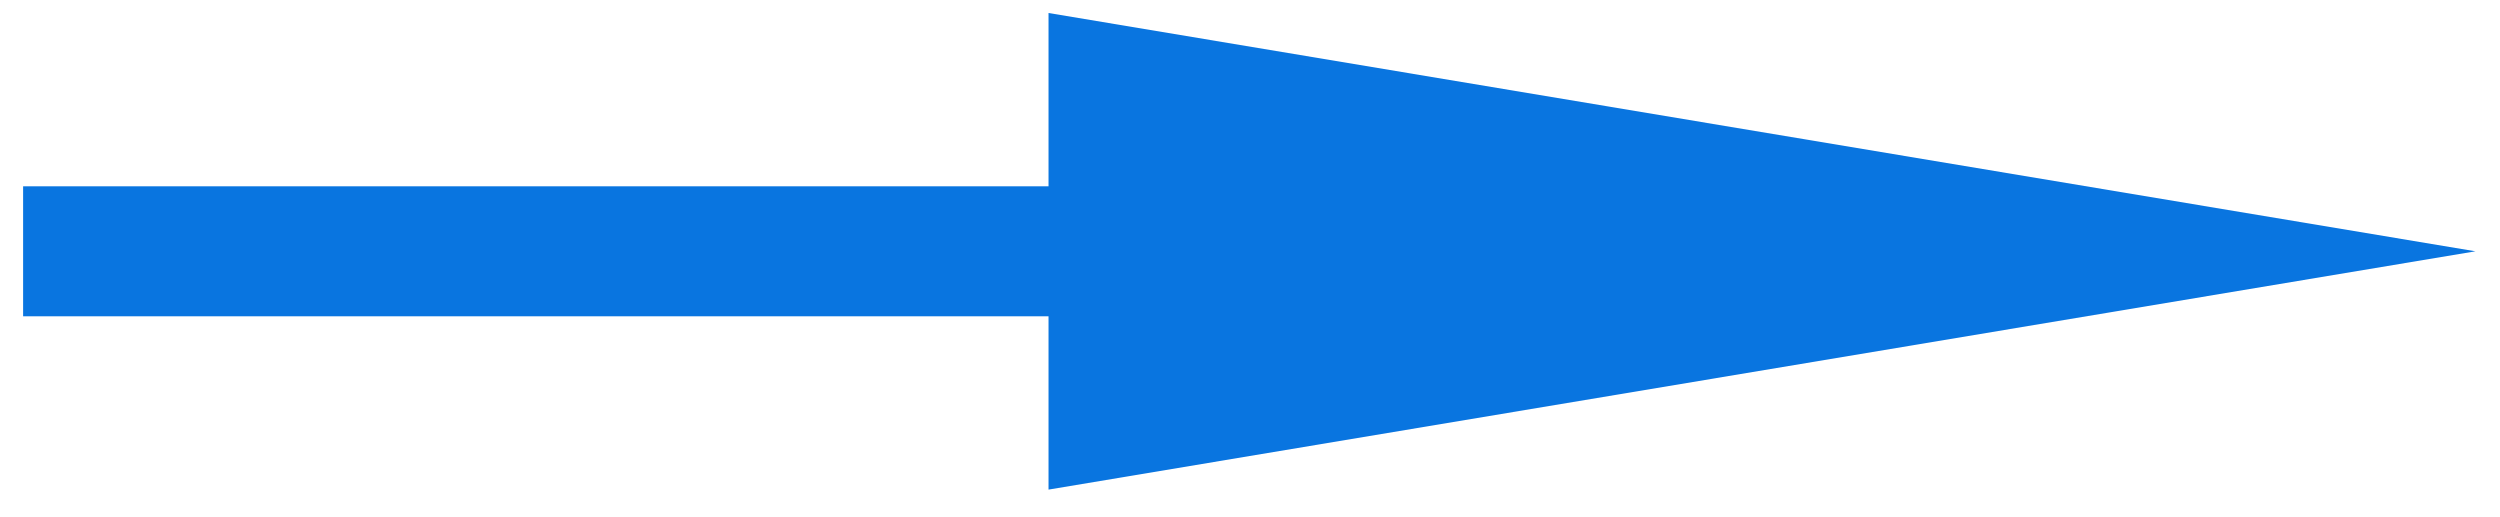 <?xml version="1.0" encoding="UTF-8"?> <!-- Generator: Adobe Illustrator 24.0.2, SVG Export Plug-In . SVG Version: 6.00 Build 0) --> <svg xmlns="http://www.w3.org/2000/svg" xmlns:xlink="http://www.w3.org/1999/xlink" id="Слой_1" x="0px" y="0px" viewBox="0 0 173.1 35.8" style="enable-background:new 0 0 173.1 35.8;" xml:space="preserve"> <style type="text/css"> .st0{fill:#0975E0;} </style> <g> <rect x="1.6" y="12.9" class="st0" width="85" height="9"></rect> <polygon class="st0" points="171.4,17.4 72.6,33.9 72.6,0.9 "></polygon> </g> </svg> 